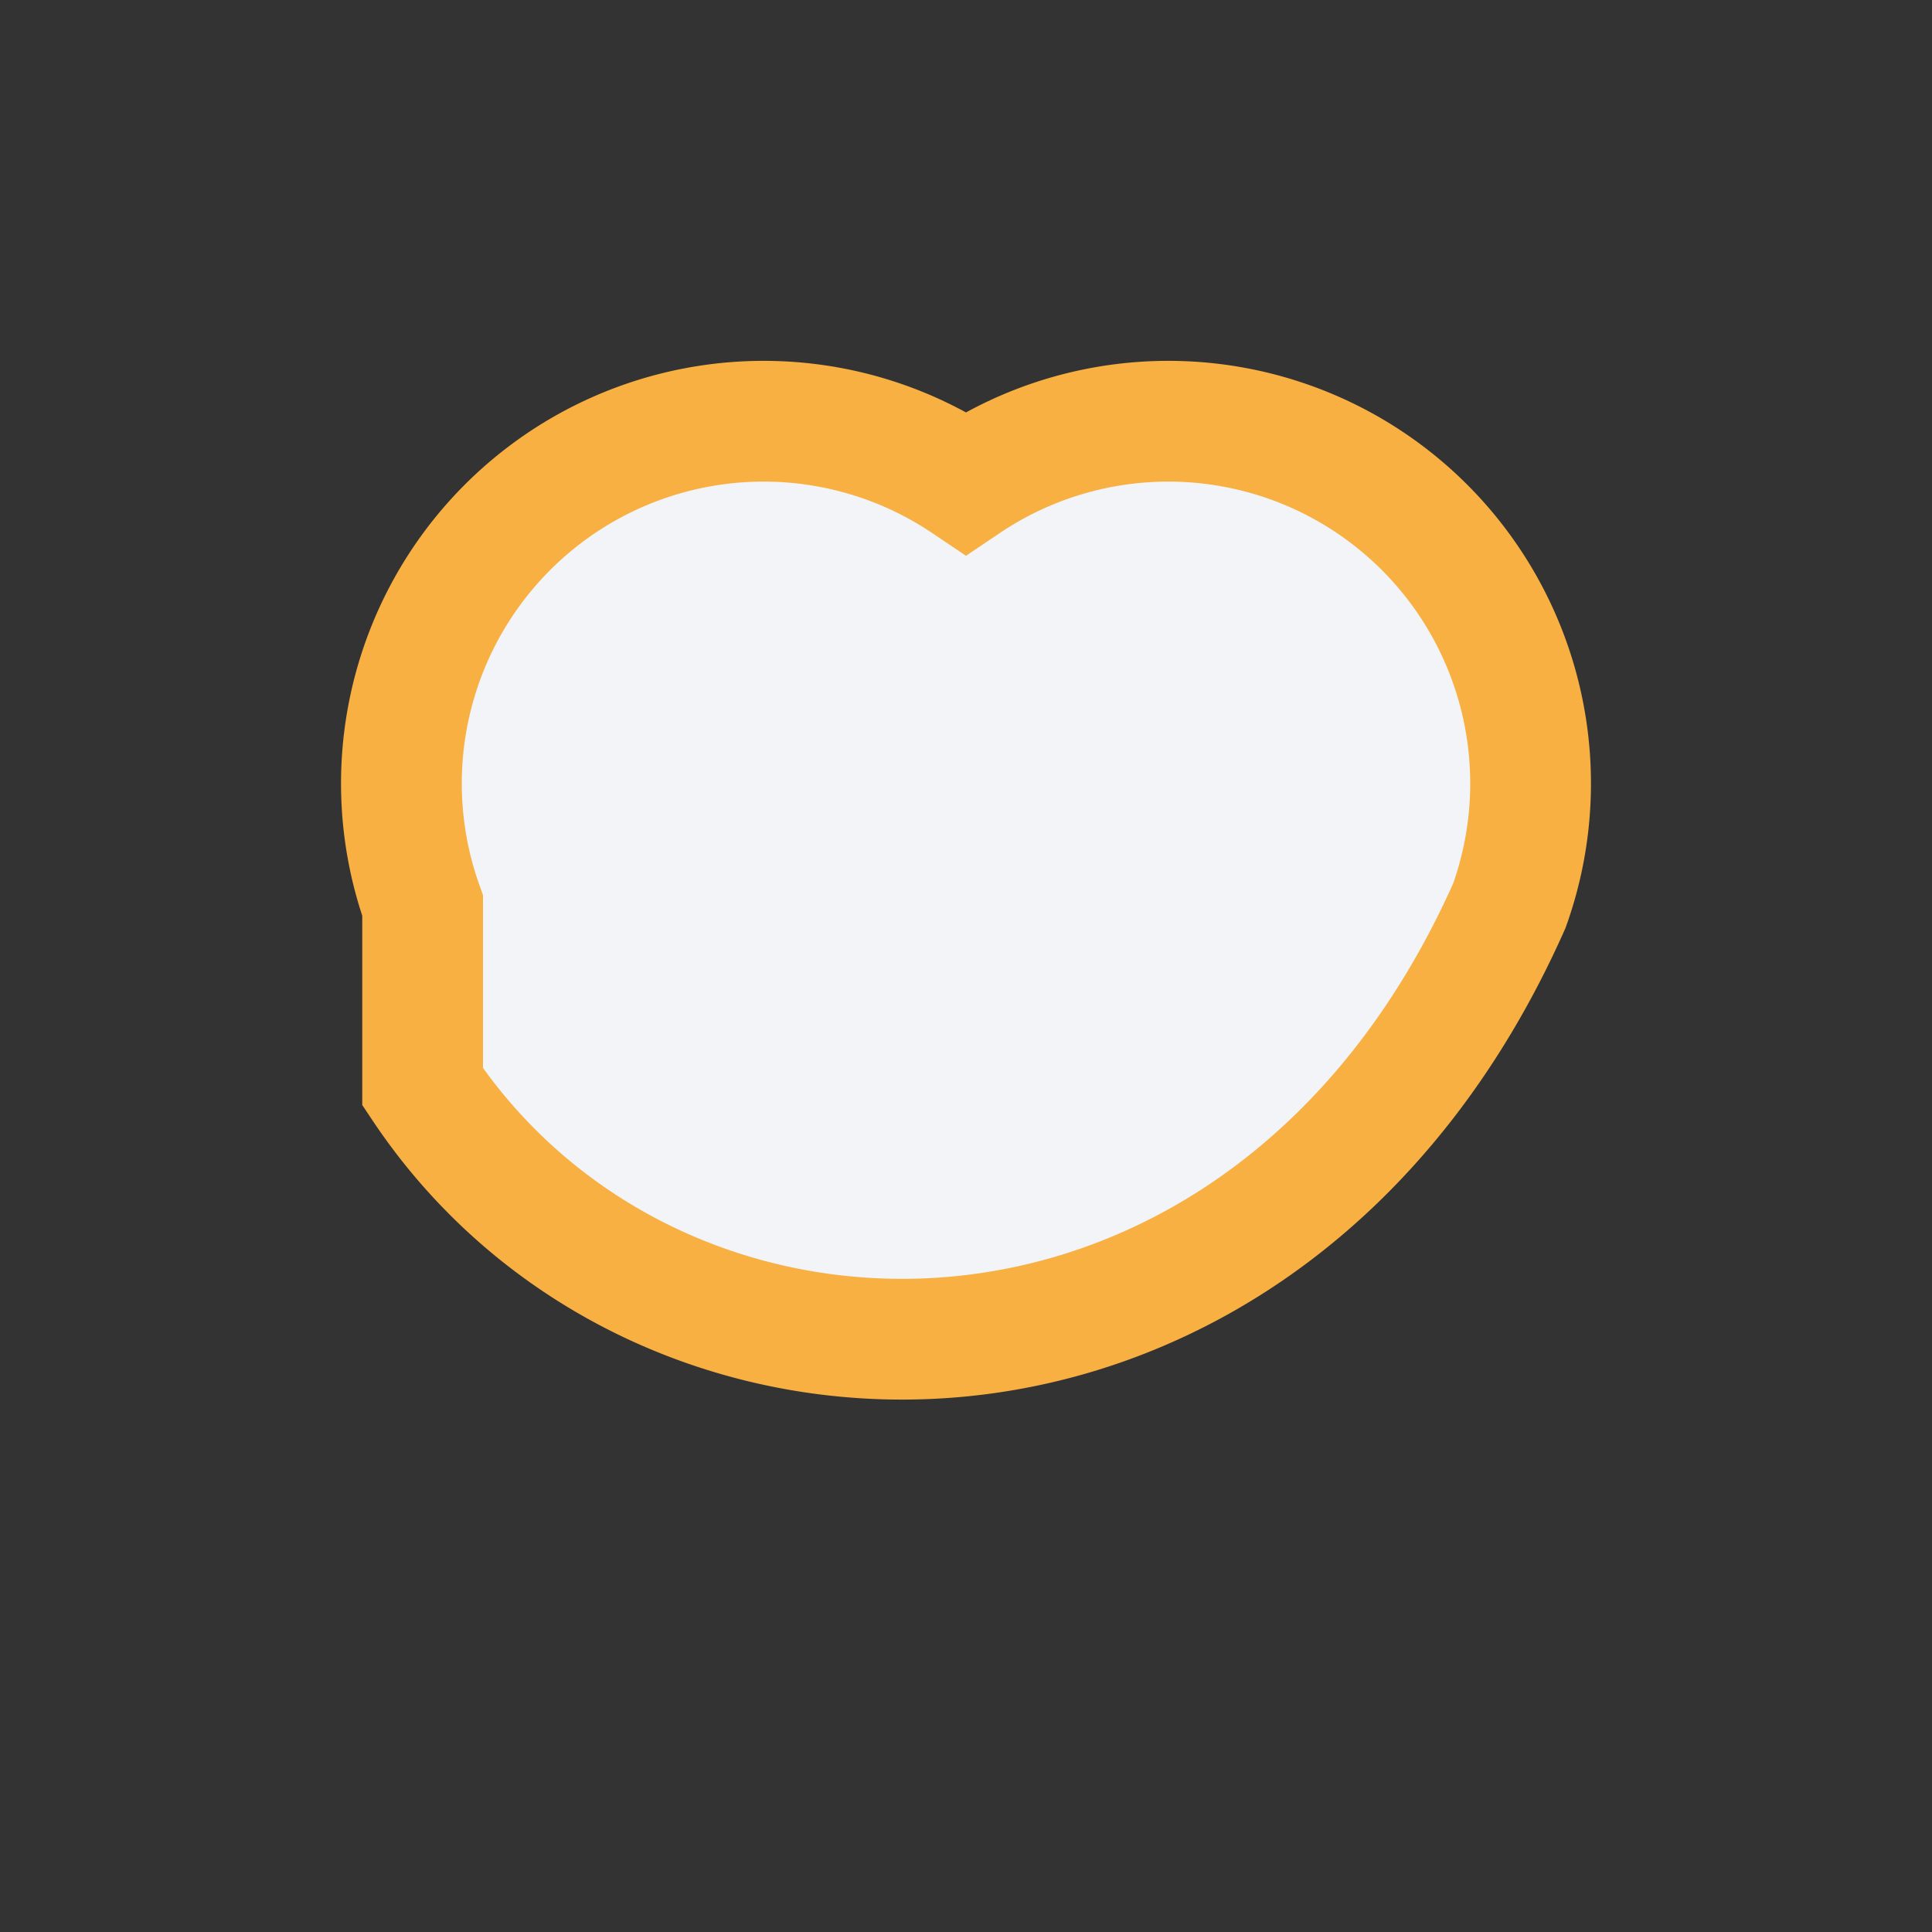 <?xml version="1.0" encoding="UTF-8"?>
<svg xmlns="http://www.w3.org/2000/svg" width="32" height="32" viewBox="0 0 32 32"><rect x="0" y="0" width="32" height="32" fill="#333333" stroke="none"/><path d="M7 18c4 6 14 6 18-3a6 6 0 0 0-9-7 6 6 0 0 0-9 7z" fill="#F2F4F8" stroke="#F7B041" stroke-width="2"/></svg>